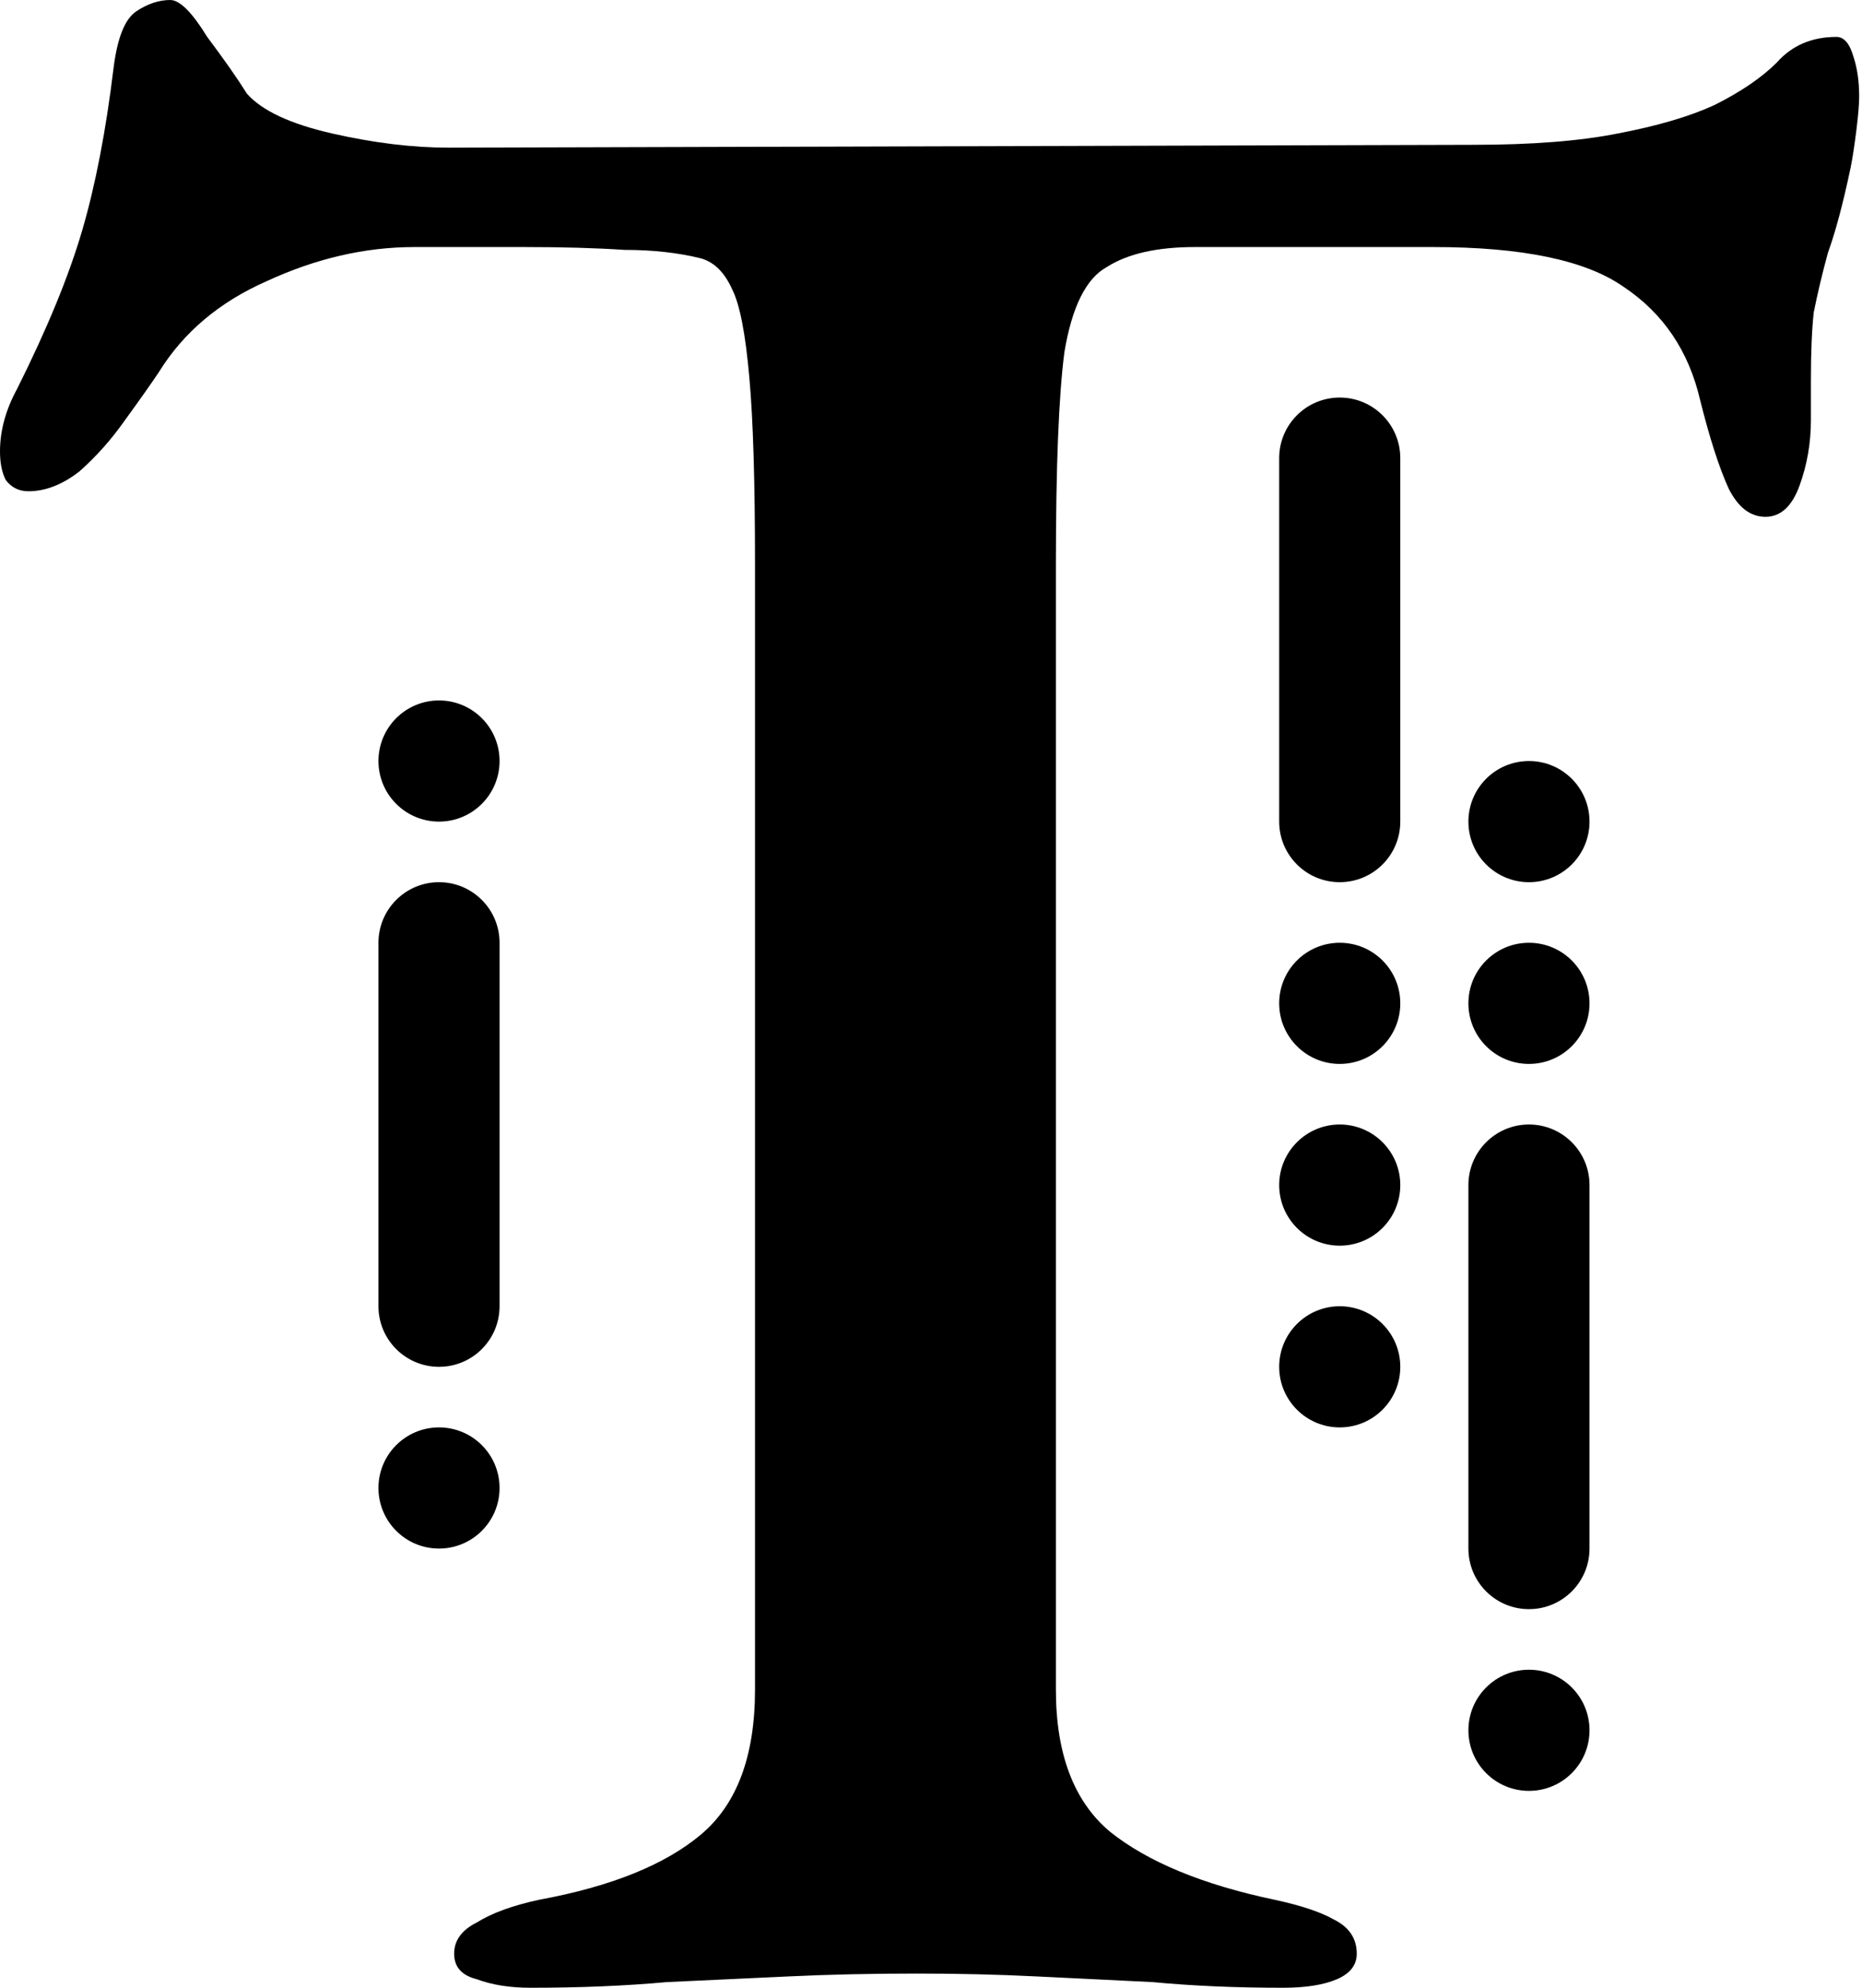 <svg width="492" height="525" viewBox="0 0 492 525" fill="none" xmlns="http://www.w3.org/2000/svg">
<path d="M140.25 525C134.75 525 130 524.25 126 522.75C122 521.75 120 519.5 120 516C120 512.5 122 509.75 126 507.75C130 505.25 135.5 503.25 142.5 501.75C161.5 498.25 175.75 492.5 185.25 484.5C194.75 476.5 199.5 463.75 199.5 446.25V149.25C199.5 127.25 199 110.75 198 99.75C197 88.25 195.5 80.5 193.5 76.5C191.5 72 188.75 69.25 185.25 68.25C179.25 66.75 172.5 66 165 66C157.5 65.5 148.75 65.25 138.75 65.25H109.5C96.5 65.25 83.5 68.25 70.5 74.25C58 79.75 48.5 87.75 42 98.25C40 101.25 37 105.5 33 111C29.5 116 25.5 120.5 21 124.5C16.5 128 12 129.75 7.5 129.75C5 129.75 3 128.75 1.5 126.75C0.5 124.75 0 122.25 0 119.25C0 113.75 1.5 108.25 4.5 102.75C12.5 86.75 18.25 72.75 21.75 60.75C25.25 48.75 28 34.5 30 18C31 10 33 5 36 3C39 1 42 0 45 0C47.5 0 50.75 3.25 54.75 9.75C59.25 15.75 62.75 20.75 65.25 24.75C69.25 29.25 76.75 32.75 87.75 35.25C98.75 37.75 109 39 118.5 39L389.25 38.25C404.75 38.25 417.5 37.25 427.5 35.25C438 33.25 446.5 30.75 453 27.75C460 24.25 465.5 20.5 469.5 16.5C473.5 12 478.75 9.75 485.25 9.75C487.25 9.75 488.75 11.5 489.75 15C490.75 18 491.25 21.5 491.25 25.5C491.25 27.5 491 30.5 490.5 34.5C490 38.5 489.5 41.75 489 44.25C487 53.75 485 61.25 483 66.75C481.5 72.25 480.25 77.5 479.25 82.5C478.75 87 478.5 93 478.5 100.5V111C478.5 117 477.5 122.75 475.5 128.25C473.5 133.75 470.5 136.5 466.5 136.5C462.5 136.5 459.25 134 456.75 129C454.25 123.5 451.75 115.75 449.25 105.75C446.25 92.75 439.5 82.75 429 75.75C419 68.75 402.25 65.25 378.75 65.25H315.75C305.75 65.25 298 67 292.5 70.5C287 73.5 283.25 81 281.25 93C279.75 104.5 279 123.25 279 149.25V446.25C279 463.25 283.75 475.75 293.25 483.75C303.25 491.75 317.75 497.75 336.75 501.75C343.75 503.25 349 505 352.5 507C356.5 509 358.5 512 358.5 516C358.5 519 356.75 521.25 353.25 522.75C349.75 524.25 345 525 339 525C326.5 525 315 524.5 304.5 523.5C294 523 283.75 522.5 273.75 522C263.75 521.5 253.25 521.25 242.25 521.25C230.25 521.25 219 521.5 208.5 522C198 522.5 187.25 523 176.25 523.5C165.25 524.5 153.25 525 140.25 525Z" fill="black"/>
<path d="M420 457C420 465.837 412.837 473 404 473C395.163 473 388 465.837 388 457C388 448.163 395.163 441 404 441C412.837 441 420 448.163 420 457Z" fill="black"/>
<path d="M420 265C420 273.837 412.837 281 404 281C395.163 281 388 273.837 388 265C388 256.163 395.163 249 404 249C412.837 249 420 256.163 420 265Z" fill="black"/>
<path d="M370 361C370 369.837 362.837 377 354 377C345.163 377 338 369.837 338 361C338 352.163 345.163 345 354 345C362.837 345 370 352.163 370 361Z" fill="black"/>
<path d="M370 265C370 273.837 362.837 281 354 281C345.163 281 338 273.837 338 265C338 256.163 345.163 249 354 249C362.837 249 370 256.163 370 265Z" fill="black"/>
<path d="M388 313C388 304.163 395.163 297 404 297C412.837 297 420 304.163 420 313V409C420 417.837 412.837 425 404 425C395.163 425 388 417.837 388 409V313Z" fill="black"/>
<path d="M338 121C338 112.163 345.163 105 354 105C362.837 105 370 112.163 370 121V217C370 225.837 362.837 233 354 233C345.163 233 338 225.837 338 217V121Z" fill="black"/>
<path d="M100 249C100 240.163 107.163 233 116 233C124.837 233 132 240.163 132 249V345C132 353.837 124.837 361 116 361C107.163 361 100 353.837 100 345V249Z" fill="black"/>
<path d="M370 313C370 321.837 362.837 329 354 329C345.163 329 338 321.837 338 313C338 304.163 345.163 297 354 297C362.837 297 370 304.163 370 313Z" fill="black"/>
<path d="M132 393C132 401.837 124.837 409 116 409C107.163 409 100 401.837 100 393C100 384.163 107.163 377 116 377C124.837 377 132 384.163 132 393Z" fill="black"/>
<path d="M420 217C420 225.837 412.837 233 404 233C395.163 233 388 225.837 388 217C388 208.163 395.163 201 404 201C412.837 201 420 208.163 420 217Z" fill="black"/>
<path d="M132 201C132 209.837 124.837 217 116 217C107.163 217 100 209.837 100 201C100 192.163 107.163 185 116 185C124.837 185 132 192.163 132 201Z" fill="black"/>
</svg>
